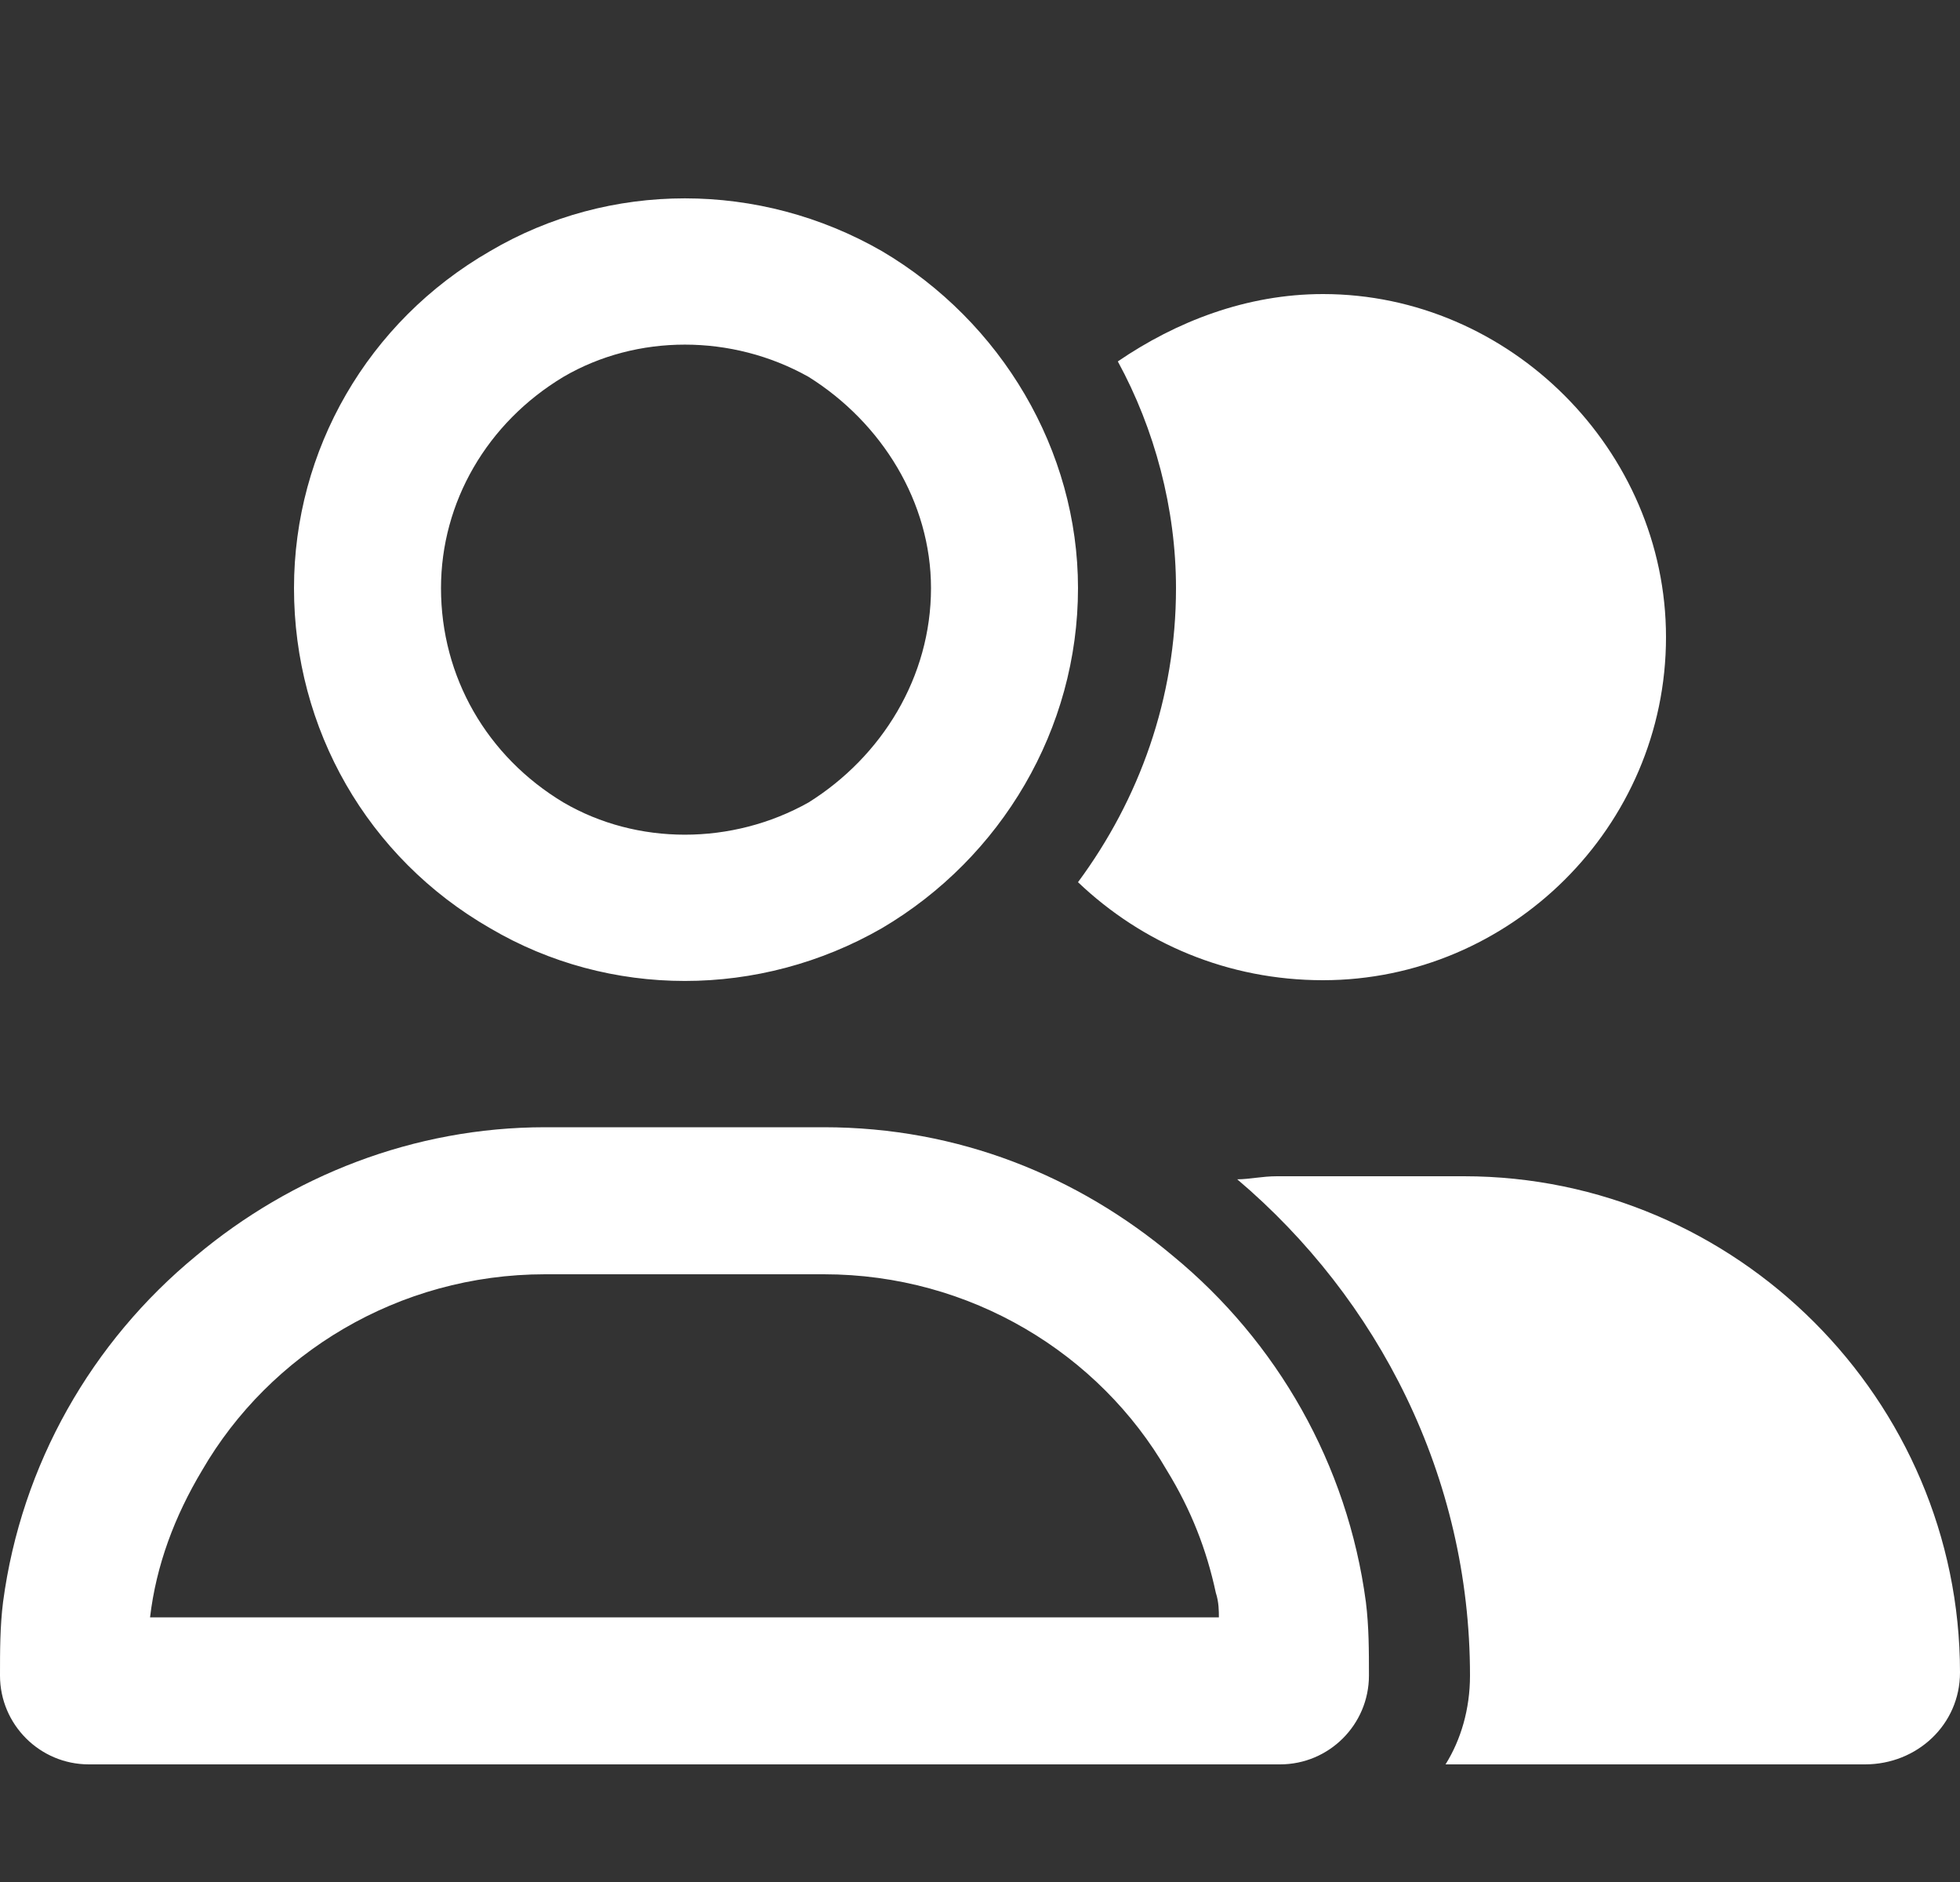 <svg width="25" height="24" viewBox="0 0 25 24" fill="none" xmlns="http://www.w3.org/2000/svg">
<rect x="0" y="0" width="25" height="24" fill="#333333" stroke="none"/>
<path d="M0.039 20.43C0.273 18.672 1.172 17.109 2.5 16.016C3.711 15 5.273 14.375 6.953 14.375H8.75H10.508C12.227 14.375 13.75 15 14.961 16.016C16.289 17.109 17.188 18.672 17.422 20.43C17.461 20.742 17.461 21.055 17.461 21.367C17.461 21.992 16.953 22.5 16.328 22.5H15.547H1.914H1.133C0.508 22.5 0 21.992 0 21.367C0 21.055 0 20.742 0.039 20.43ZM3.75 7.5C3.75 5.742 4.688 4.102 6.25 3.203C7.773 2.305 9.688 2.305 11.25 3.203C12.773 4.102 13.75 5.742 13.75 7.5C13.75 9.297 12.773 10.938 11.25 11.836C9.688 12.734 7.773 12.734 6.25 11.836C4.688 10.938 3.75 9.297 3.75 7.5ZM11.875 7.5C11.875 6.406 11.25 5.391 10.312 4.805C9.336 4.258 8.125 4.258 7.188 4.805C6.211 5.391 5.625 6.406 5.625 7.5C5.625 8.633 6.211 9.648 7.188 10.234C8.125 10.781 9.336 10.781 10.312 10.234C11.25 9.648 11.875 8.633 11.875 7.5ZM6.953 16.25C5.078 16.25 3.438 17.266 2.578 18.75C2.227 19.336 1.992 19.961 1.914 20.625H3.828H13.672H15.547C15.547 20.547 15.547 20.43 15.508 20.312C15.391 19.766 15.195 19.258 14.883 18.75C14.023 17.266 12.383 16.25 10.508 16.25H6.953ZM23.789 22.5H18.438C18.633 22.188 18.75 21.797 18.75 21.367C18.75 18.828 17.578 16.562 15.781 15.039C15.938 15.039 16.094 15 16.289 15H18.672C22.148 15 25 17.852 25 21.328C25 21.992 24.453 22.5 23.789 22.5ZM16.875 12.5C15.664 12.5 14.57 12.031 13.75 11.25C14.531 10.195 15 8.906 15 7.5C15 6.484 14.727 5.469 14.258 4.609C15 4.102 15.898 3.75 16.875 3.75C19.258 3.75 21.25 5.742 21.25 8.125C21.25 10.547 19.258 12.5 16.875 12.5Z" fill="white"/>
</svg>
